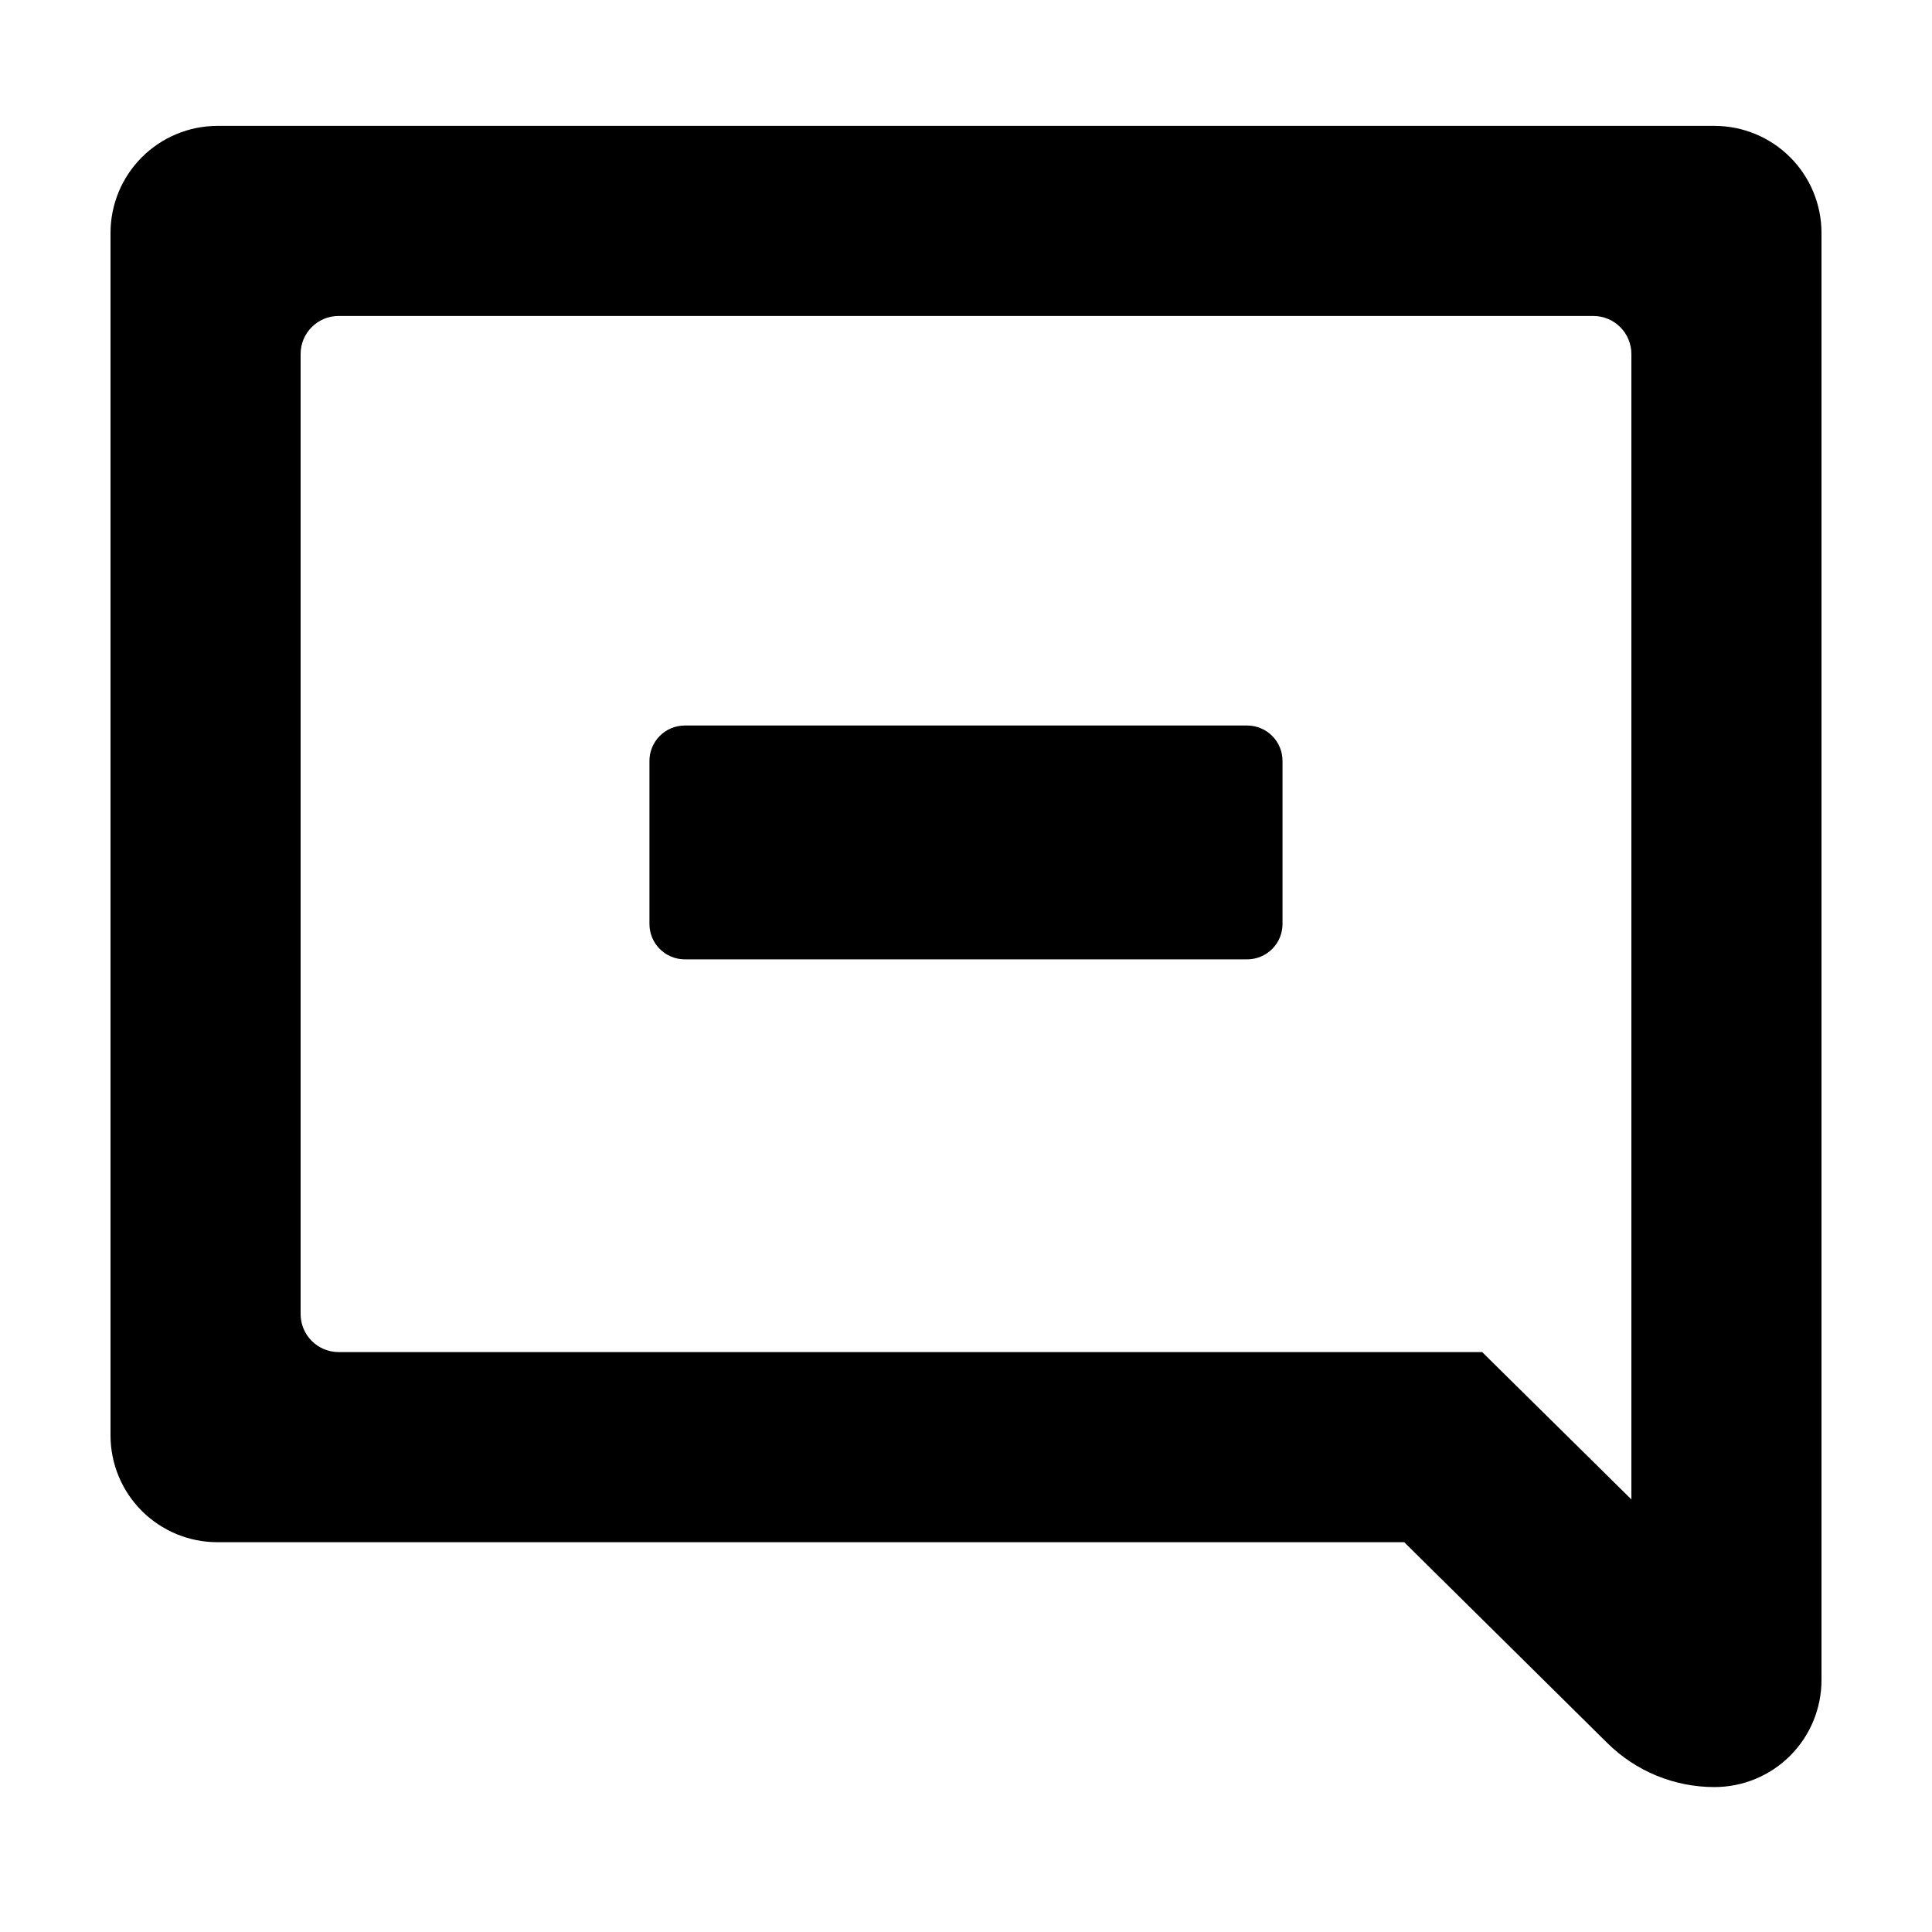 <?xml version="1.0" encoding="UTF-8"?>
<!-- Uploaded to: SVG Find, www.svgrepo.com, Generator: SVG Find Mixer Tools -->
<svg fill="#000000" width="800px" height="800px" version="1.1" viewBox="144 144 512 512" xmlns="http://www.w3.org/2000/svg">
 <g>
  <path d="m474.61 336.27h-149.23c-2.484 0.027-4.856 1.039-6.594 2.816-1.738 1.777-2.703 4.172-2.676 6.656v43.023c-0.027 2.488 0.938 4.883 2.676 6.656 1.738 1.777 4.109 2.789 6.594 2.816h149.23c2.484-0.027 4.859-1.039 6.598-2.816 1.738-1.773 2.699-4.168 2.672-6.656v-43.023c0.027-2.484-0.934-4.879-2.672-6.656-1.738-1.777-4.113-2.789-6.598-2.816z"/>
  <path d="m598.4 177.36h-396.8c-7.512 0.016-14.715 3.008-20.023 8.328-5.309 5.316-8.289 12.523-8.289 20.039v318.66c0 7.508 2.981 14.711 8.293 20.02 5.309 5.309 12.512 8.293 20.02 8.293h314.53l53.859 53.254c7.539 7.449 17.711 11.633 28.312 11.637 7.531 0.012 14.762-2.969 20.09-8.289 5.332-5.32 8.324-12.543 8.324-20.074v-383.5c0-7.516-2.981-14.723-8.289-20.039-5.309-5.32-12.508-8.312-20.023-8.328zm-22.066 364-39.551-39.047h-303.04c-5.566 0-10.078-4.508-10.078-10.074v-254.43c0-5.562 4.512-10.074 10.078-10.074h332.51c2.676 0 5.238 1.062 7.125 2.953 1.891 1.887 2.953 4.449 2.953 7.121z"/>
 </g>
</svg>